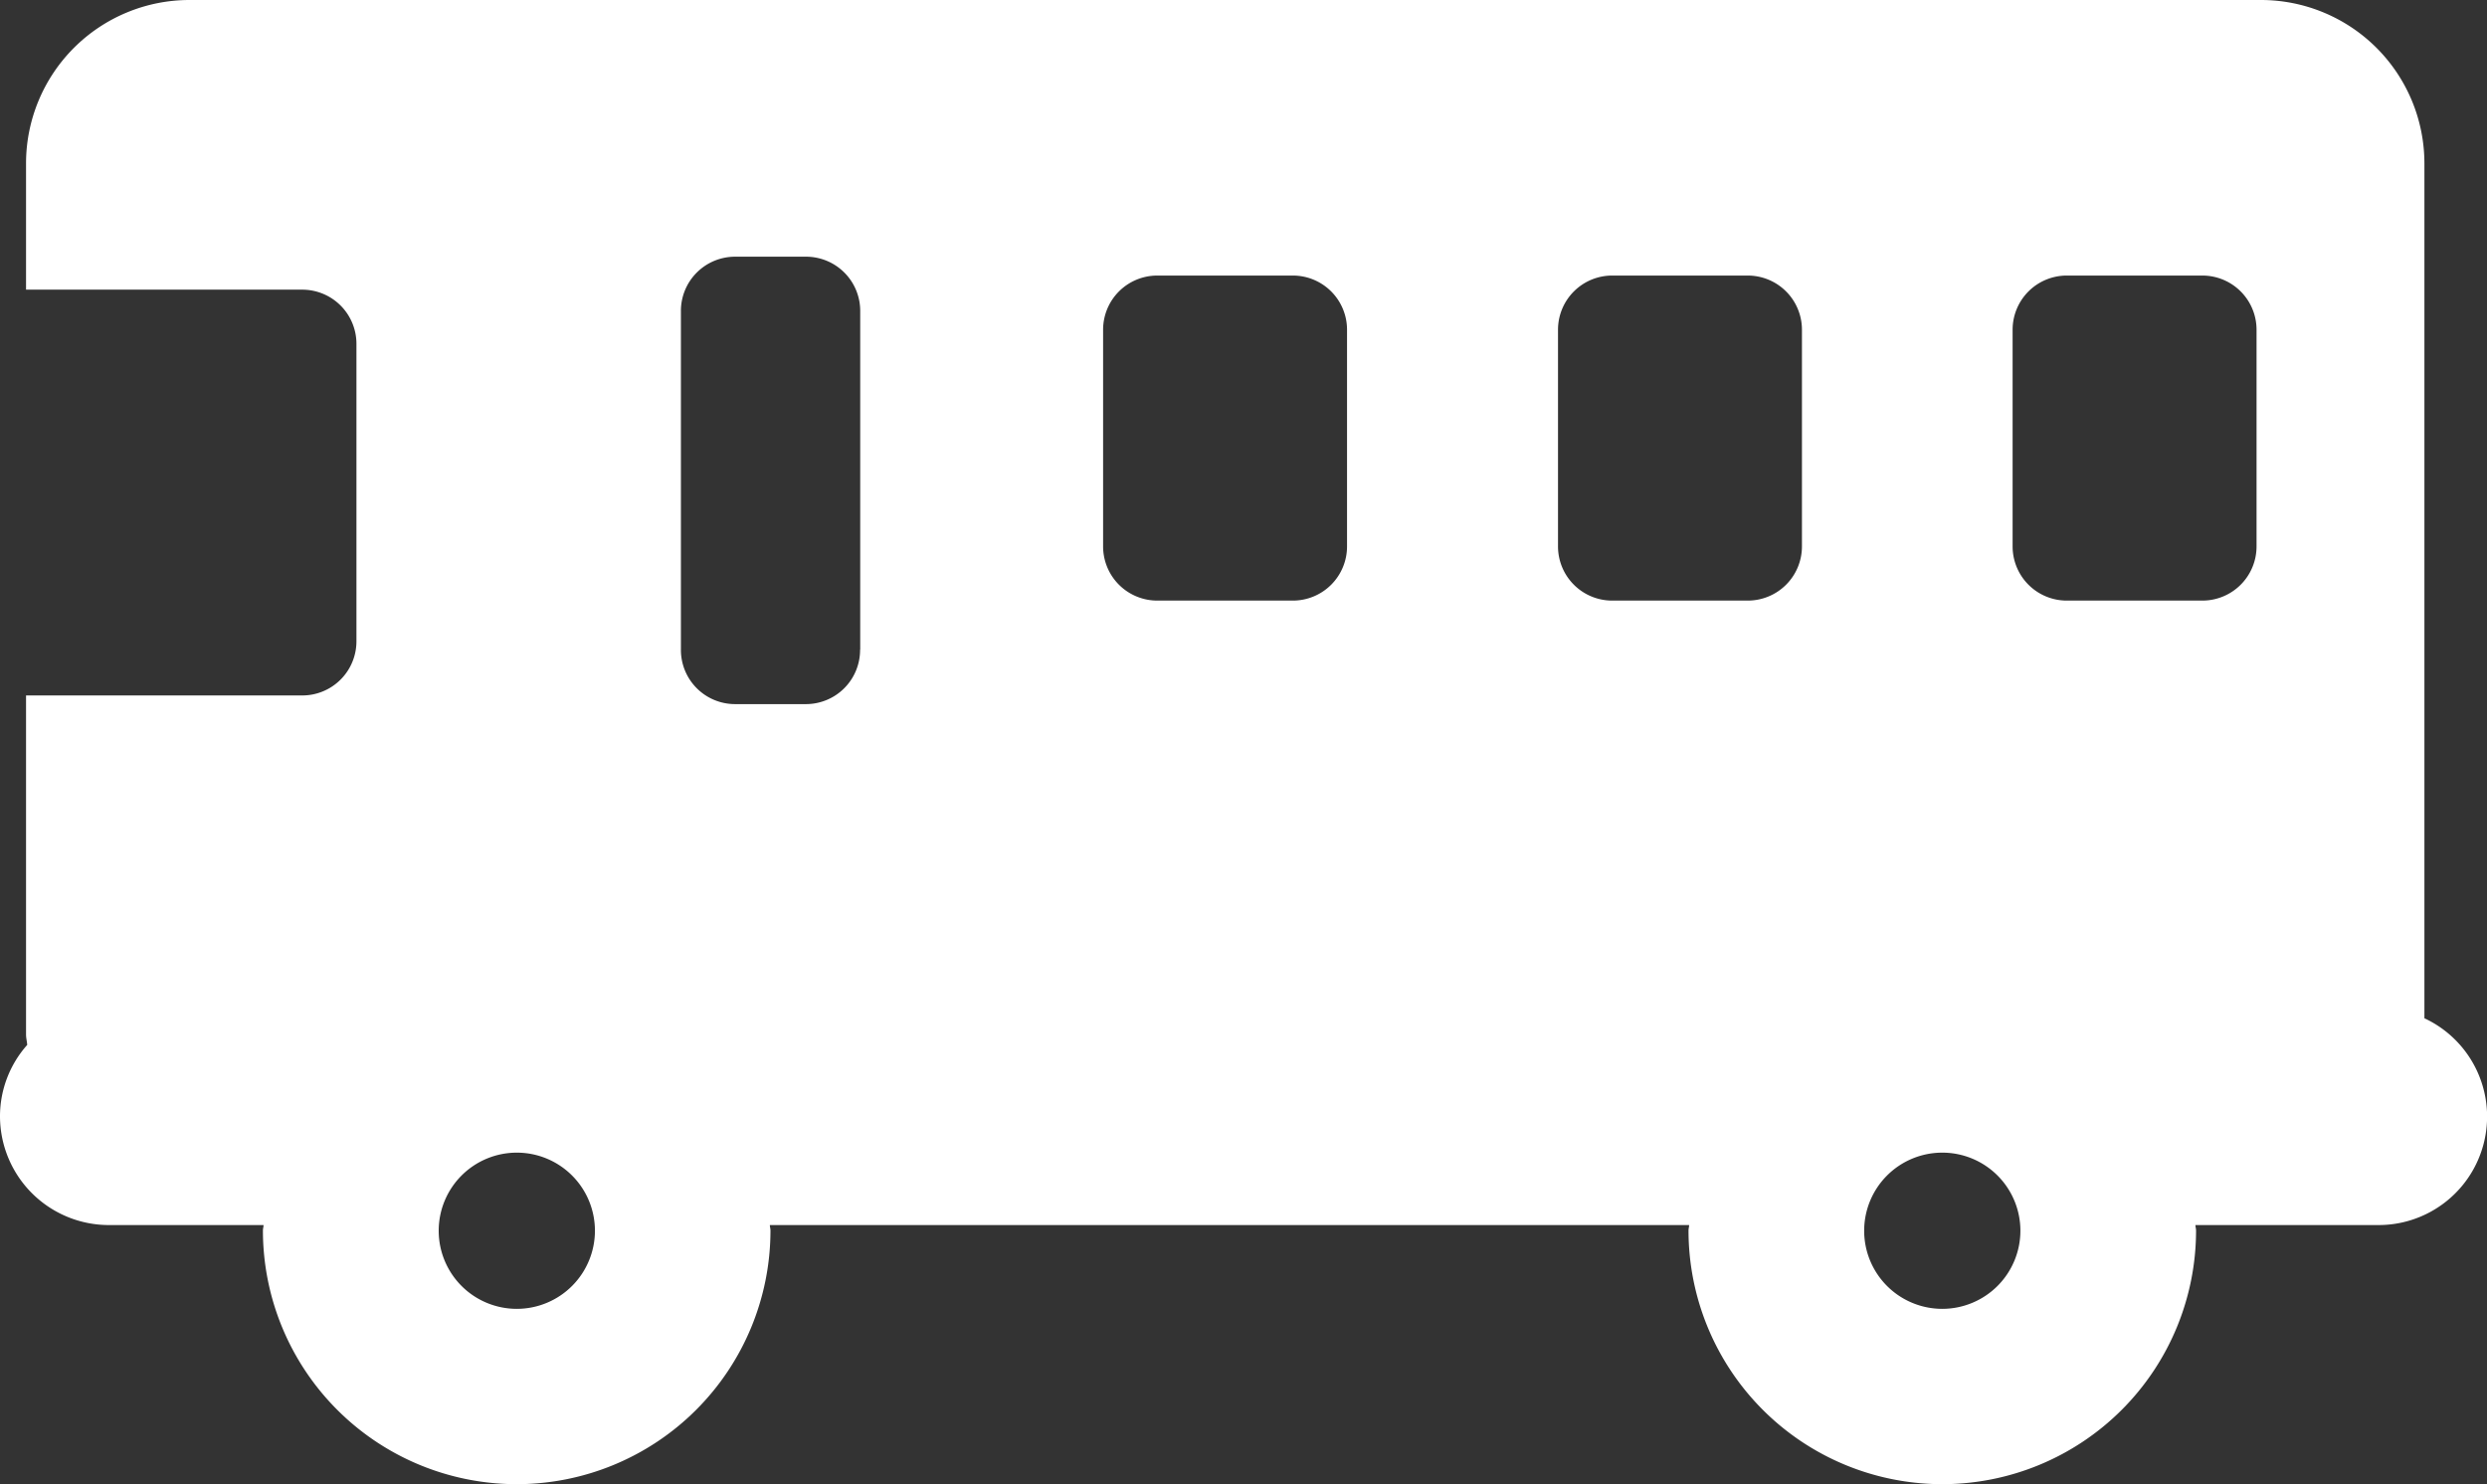 <svg xmlns="http://www.w3.org/2000/svg" width="40.21" height="24" viewBox="0 0 40.21 24"><rect x="0" y="0" width="40.21" height="24" fill="#333333" stroke="none"/><g transform="translate(-13.91 -29.58)"><path d="M50.394,38.411a.876.876,0,0,1-.881.881H47.331a.876.876,0,0,1-.881-.881V34.917a.876.876,0,0,1,.881-.881h2.182a.876.876,0,0,1,.881.881v3.494ZM45.313,50.745a1.263,1.263,0,1,1,1.263-1.263,1.264,1.264,0,0,1-1.263,1.263ZM43.044,38.411a.876.876,0,0,1-.881.881H39.981a.876.876,0,0,1-.881-.881V34.917a.876.876,0,0,1,.881-.881h2.182a.876.876,0,0,1,.881.881v3.494Zm-7.355,0a.876.876,0,0,1-.881.881H32.626a.876.876,0,0,1-.881-.881V34.917a.876.876,0,0,1,.881-.881h2.182a.876.876,0,0,1,.881.881v3.494Zm-7.873,1.674a.876.876,0,0,1-.881.881H25.8a.876.876,0,0,1-.881-.881V34.612a.876.876,0,0,1,.881-.881h1.137a.876.876,0,0,1,.881.881v5.473Zm-5.55,10.66a1.263,1.263,0,1,1,1.263-1.263,1.264,1.264,0,0,1-1.263,1.263Zm30.842-4.7V32.222a2.643,2.643,0,0,0-2.642-2.642H16.973a2.643,2.643,0,0,0-2.642,2.642v2.042h4.461a.876.876,0,0,1,.881.881v4.8a.876.876,0,0,1-.881.881H14.331v5.482c0,.058.015.111.019.169a1.737,1.737,0,0,0-.44,1.152,1.761,1.761,0,0,0,1.761,1.761h2.5c0,.029-.01.058-.01.087a4.1,4.1,0,0,0,8.206,0c0-.029-.01-.058-.01-.087H41.22c0,.029-.01.058-.01.087a4.1,4.1,0,0,0,8.206,0c0-.029-.01-.058-.01-.087h2.952a1.754,1.754,0,0,0,.75-3.344Z" transform="translate(0 0)" fill="#fff"/></g></svg>